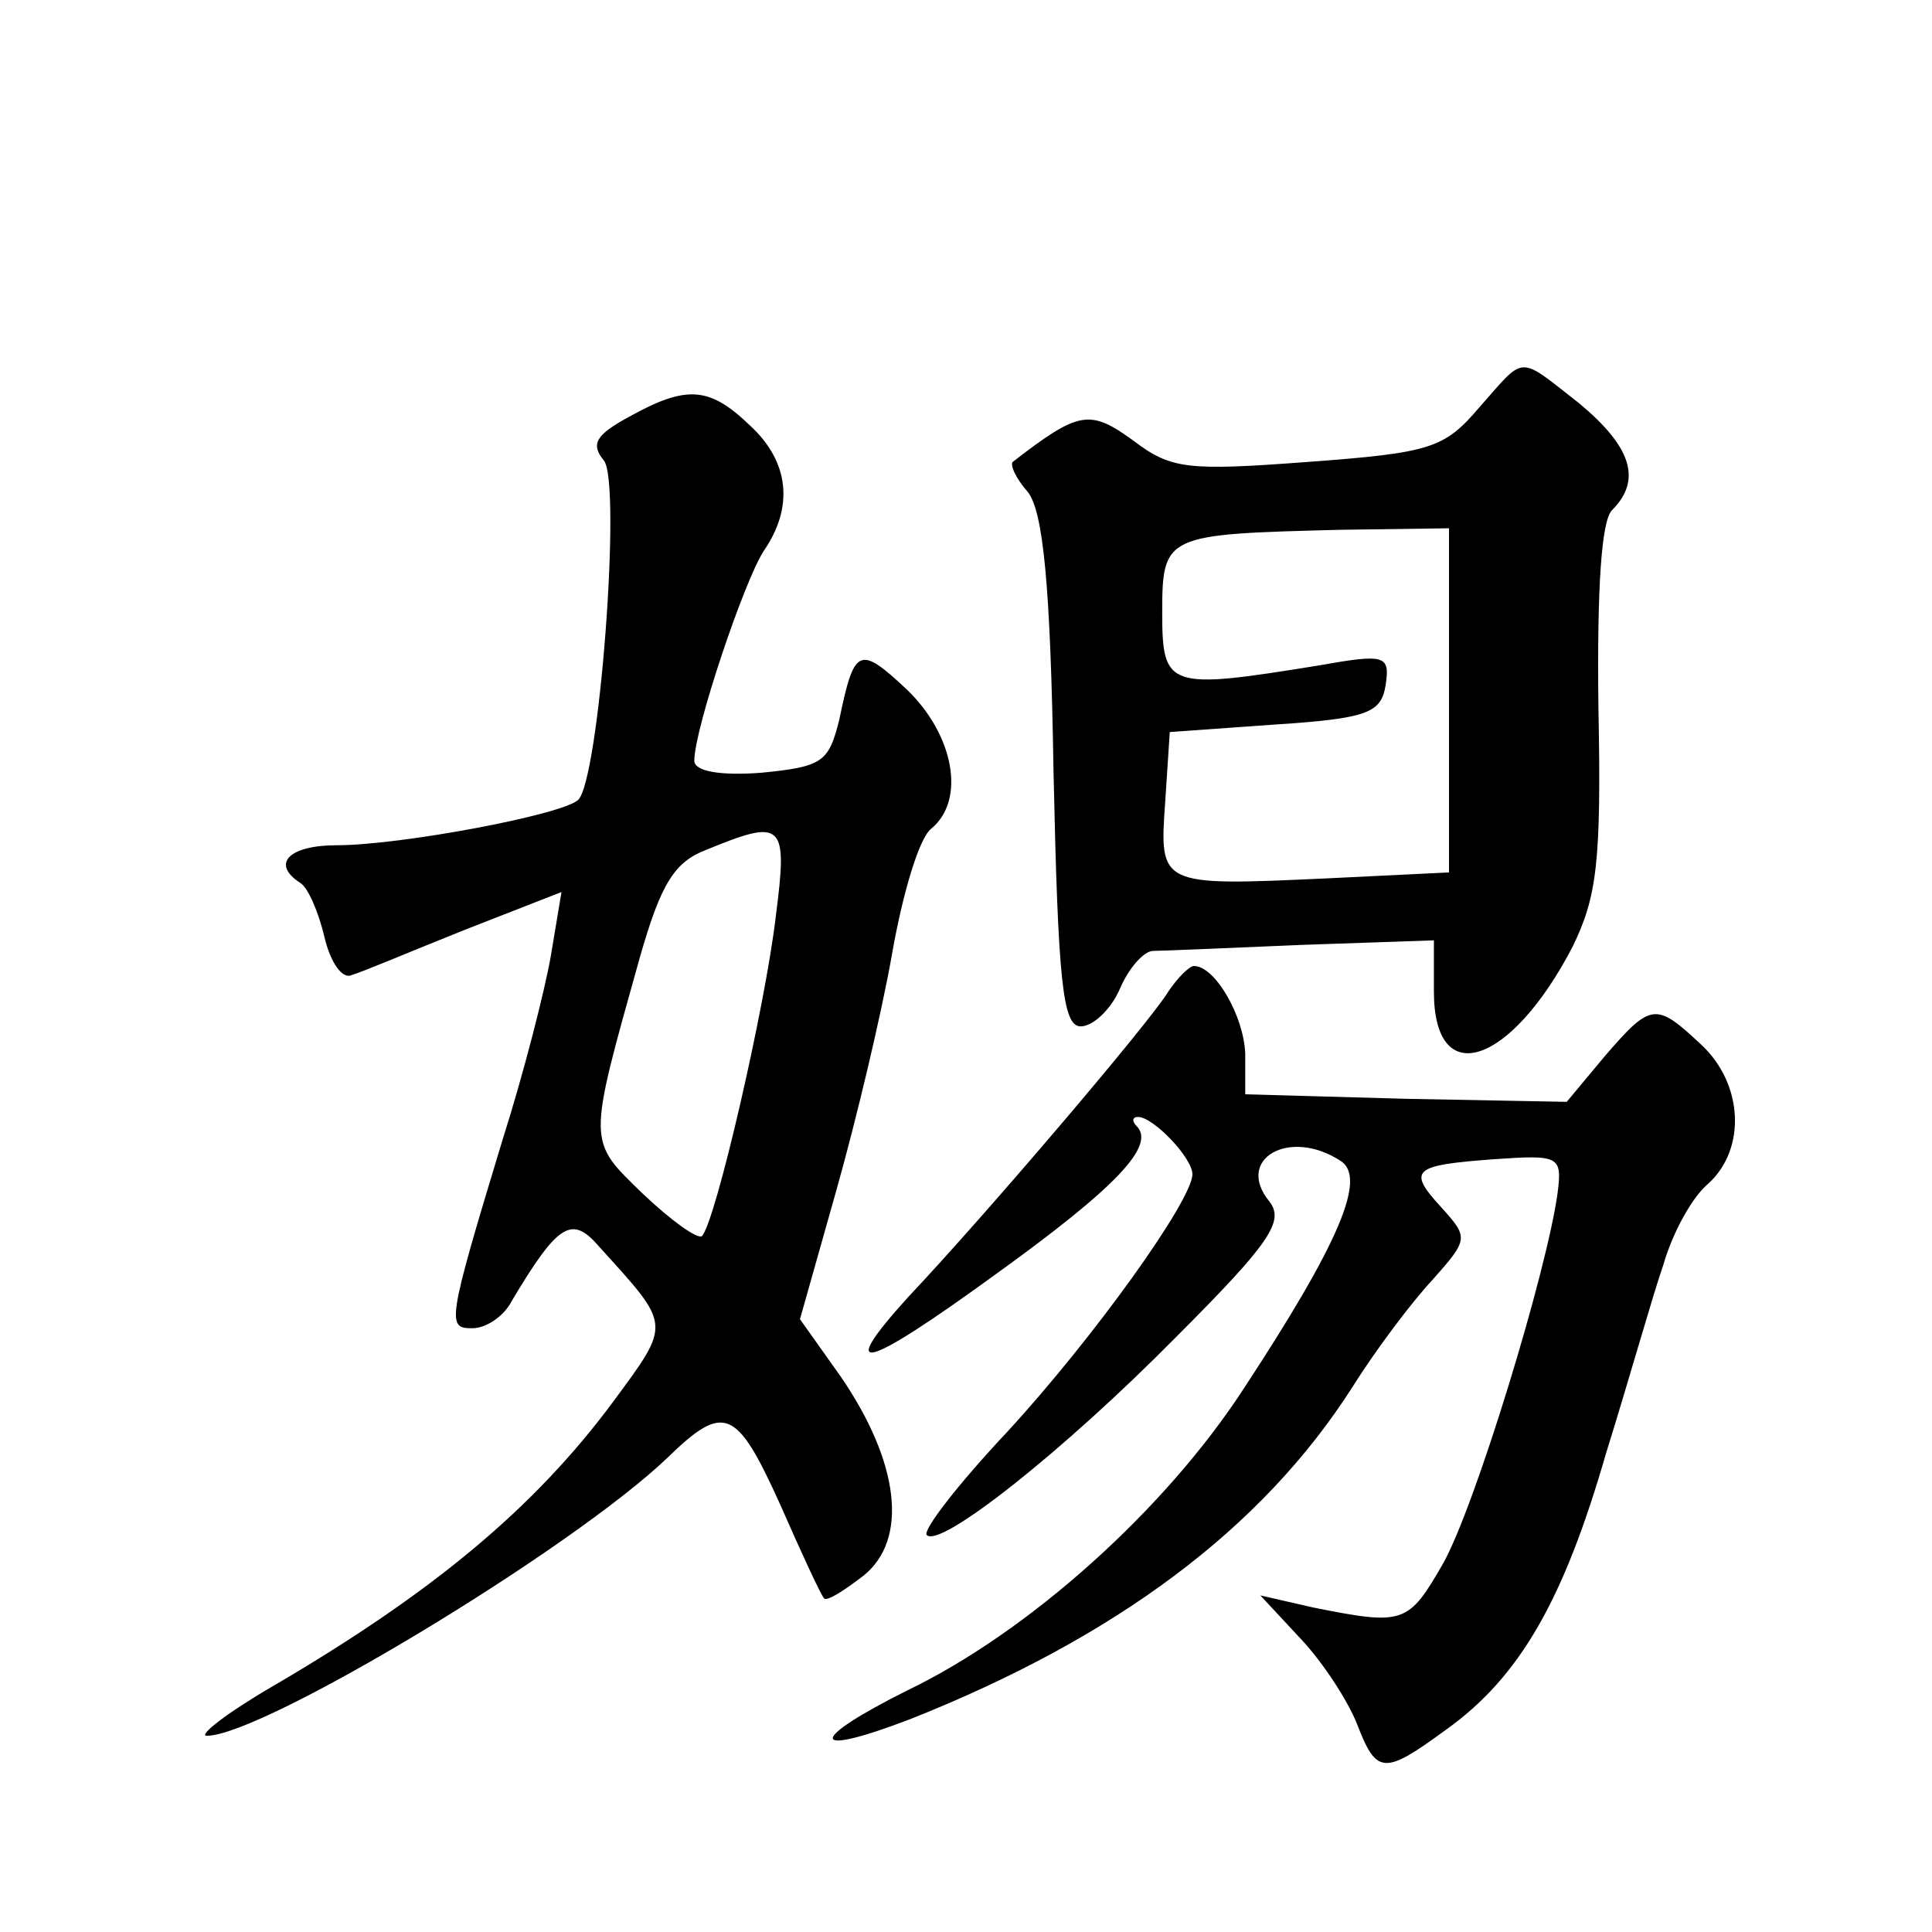 <?xml version="1.0" standalone="no"?>
<!DOCTYPE svg PUBLIC "-//W3C//DTD SVG 20010904//EN"
 "http://www.w3.org/TR/2001/REC-SVG-20010904/DTD/svg10.dtd">
<svg version="1.0" xmlns="http://www.w3.org/2000/svg"
 width="128pt" height="128pt" viewBox="0 0 128 128"
 preserveAspectRatio="xMidYMid meet">
<g transform="translate(0,128) scale(0.1,-0.1)"
fill="#0" stroke="none">
<path d="M980 1010 c-23 -27 -32 -30 -113 -36 -80 -6 -91 -5 -116 14 -29 21 -36
20 -80 -14 -2 -2 2 -11 10 -20 10 -13 15 -60 17 -186 3 -138 6 -168 18 -168 8 0
20 11 26 25 6 14 16 25 22 25 6 0 50 2 99 4 l87 3 0 -34 c0 -66 51 -49 92 30 16
33 19 56 17 158 -1 80 2 124 9 131 20 20 13 42 -22 71 -41 32 -35 32 -66 -3z m-20
-194 l0 -114 -82 -4 c-110 -5 -110 -5 -106 51 l3 46 70 5 c62 4 70 8 73 26 3 20
0 21 -45 13 -99 -16 -103 -15 -103 35 0 52 2 52 118 55 l72 1 0 -114z M417 1004
c-22 -12 -26 -18 -17 -29 12 -14 -3 -212 -17 -225 -11 -10 -118 -30 -160 -30 -31
0 -44 -12 -24 -25 5 -3 12 -19 16 -36 4 -17 12 -28 18 -25 7 2 40 16 75 30 l64
25 -7 -42 c-4 -23 -18 -78 -32 -122 -37 -122 -37 -125 -20 -125 9 0 21 8 26 18
31 52 40 57 58 36 48 -53 48 -50 9 -103 -52 -70 -119 -126 -225 -188 -31 -18 -50
-33 -44 -33 37 0 241 123 305 184 38 37 46 33 75 -31 14 -32 27 -60 29 -62 2 -2
13 5 26 15 30 24 24 75 -15 132 l-27 38 24 85 c13 46 30 117 37 157 7 40 18 77
26 83 23 19 15 62 -16 92 -32 30 -35 28 -45 -20 -7 -28 -11 -31 -52 -35 -27 -2
-44 1 -44 8 0 21 33 119 46 139 20 29 17 59 -9 83 -27 26 -42 27 -80 6z m97 -331
c-7 -60 -40 -203 -49 -212 -3 -2 -20 10 -39 28 -37 36 -37 32 -2 157 14 49 23 63
44 71 51 21 54 18 46 -44z M774 623 c-12 -20 -121 -148 -172 -202 -49 -54 -30 -49
58 15 79 57 106 85 93 98 -3 3 -3 6 1 6 10 0 36 -27 36 -38 0 -17 -65 -108 -123
-171 -32 -34 -56 -65 -53 -68 9 -9 91 56 165 131 63 63 72 77 62 90 -23 28 13 49
47 27 18 -11 -1 -55 -64 -151 -52 -80 -142 -161 -223 -200 -66 -33 -66 -45 2 -19
136 54 233 126 293 220 15 24 39 56 53 71 24 27 24 28 6 48 -23 25 -19 28 35 32
43 3 45 2 42 -22 -7 -52 -55 -209 -76 -246 -23 -40 -26 -41 -86 -29 l-35 8 27 -29
c15 -16 31 -41 37 -56 13 -34 18 -34 59 -4 49 35 78 86 106 183 15 48 31 105 38
125 6 21 19 45 30 54 25 23 23 66 -5 92 -30 28 -33 28 -64 -8 l-25 -30 -106 2 -107
3 0 27 c-1 25 -20 58 -34 58 -3 0 -11 -8 -17 -17z"/>
</g>
</svg>
